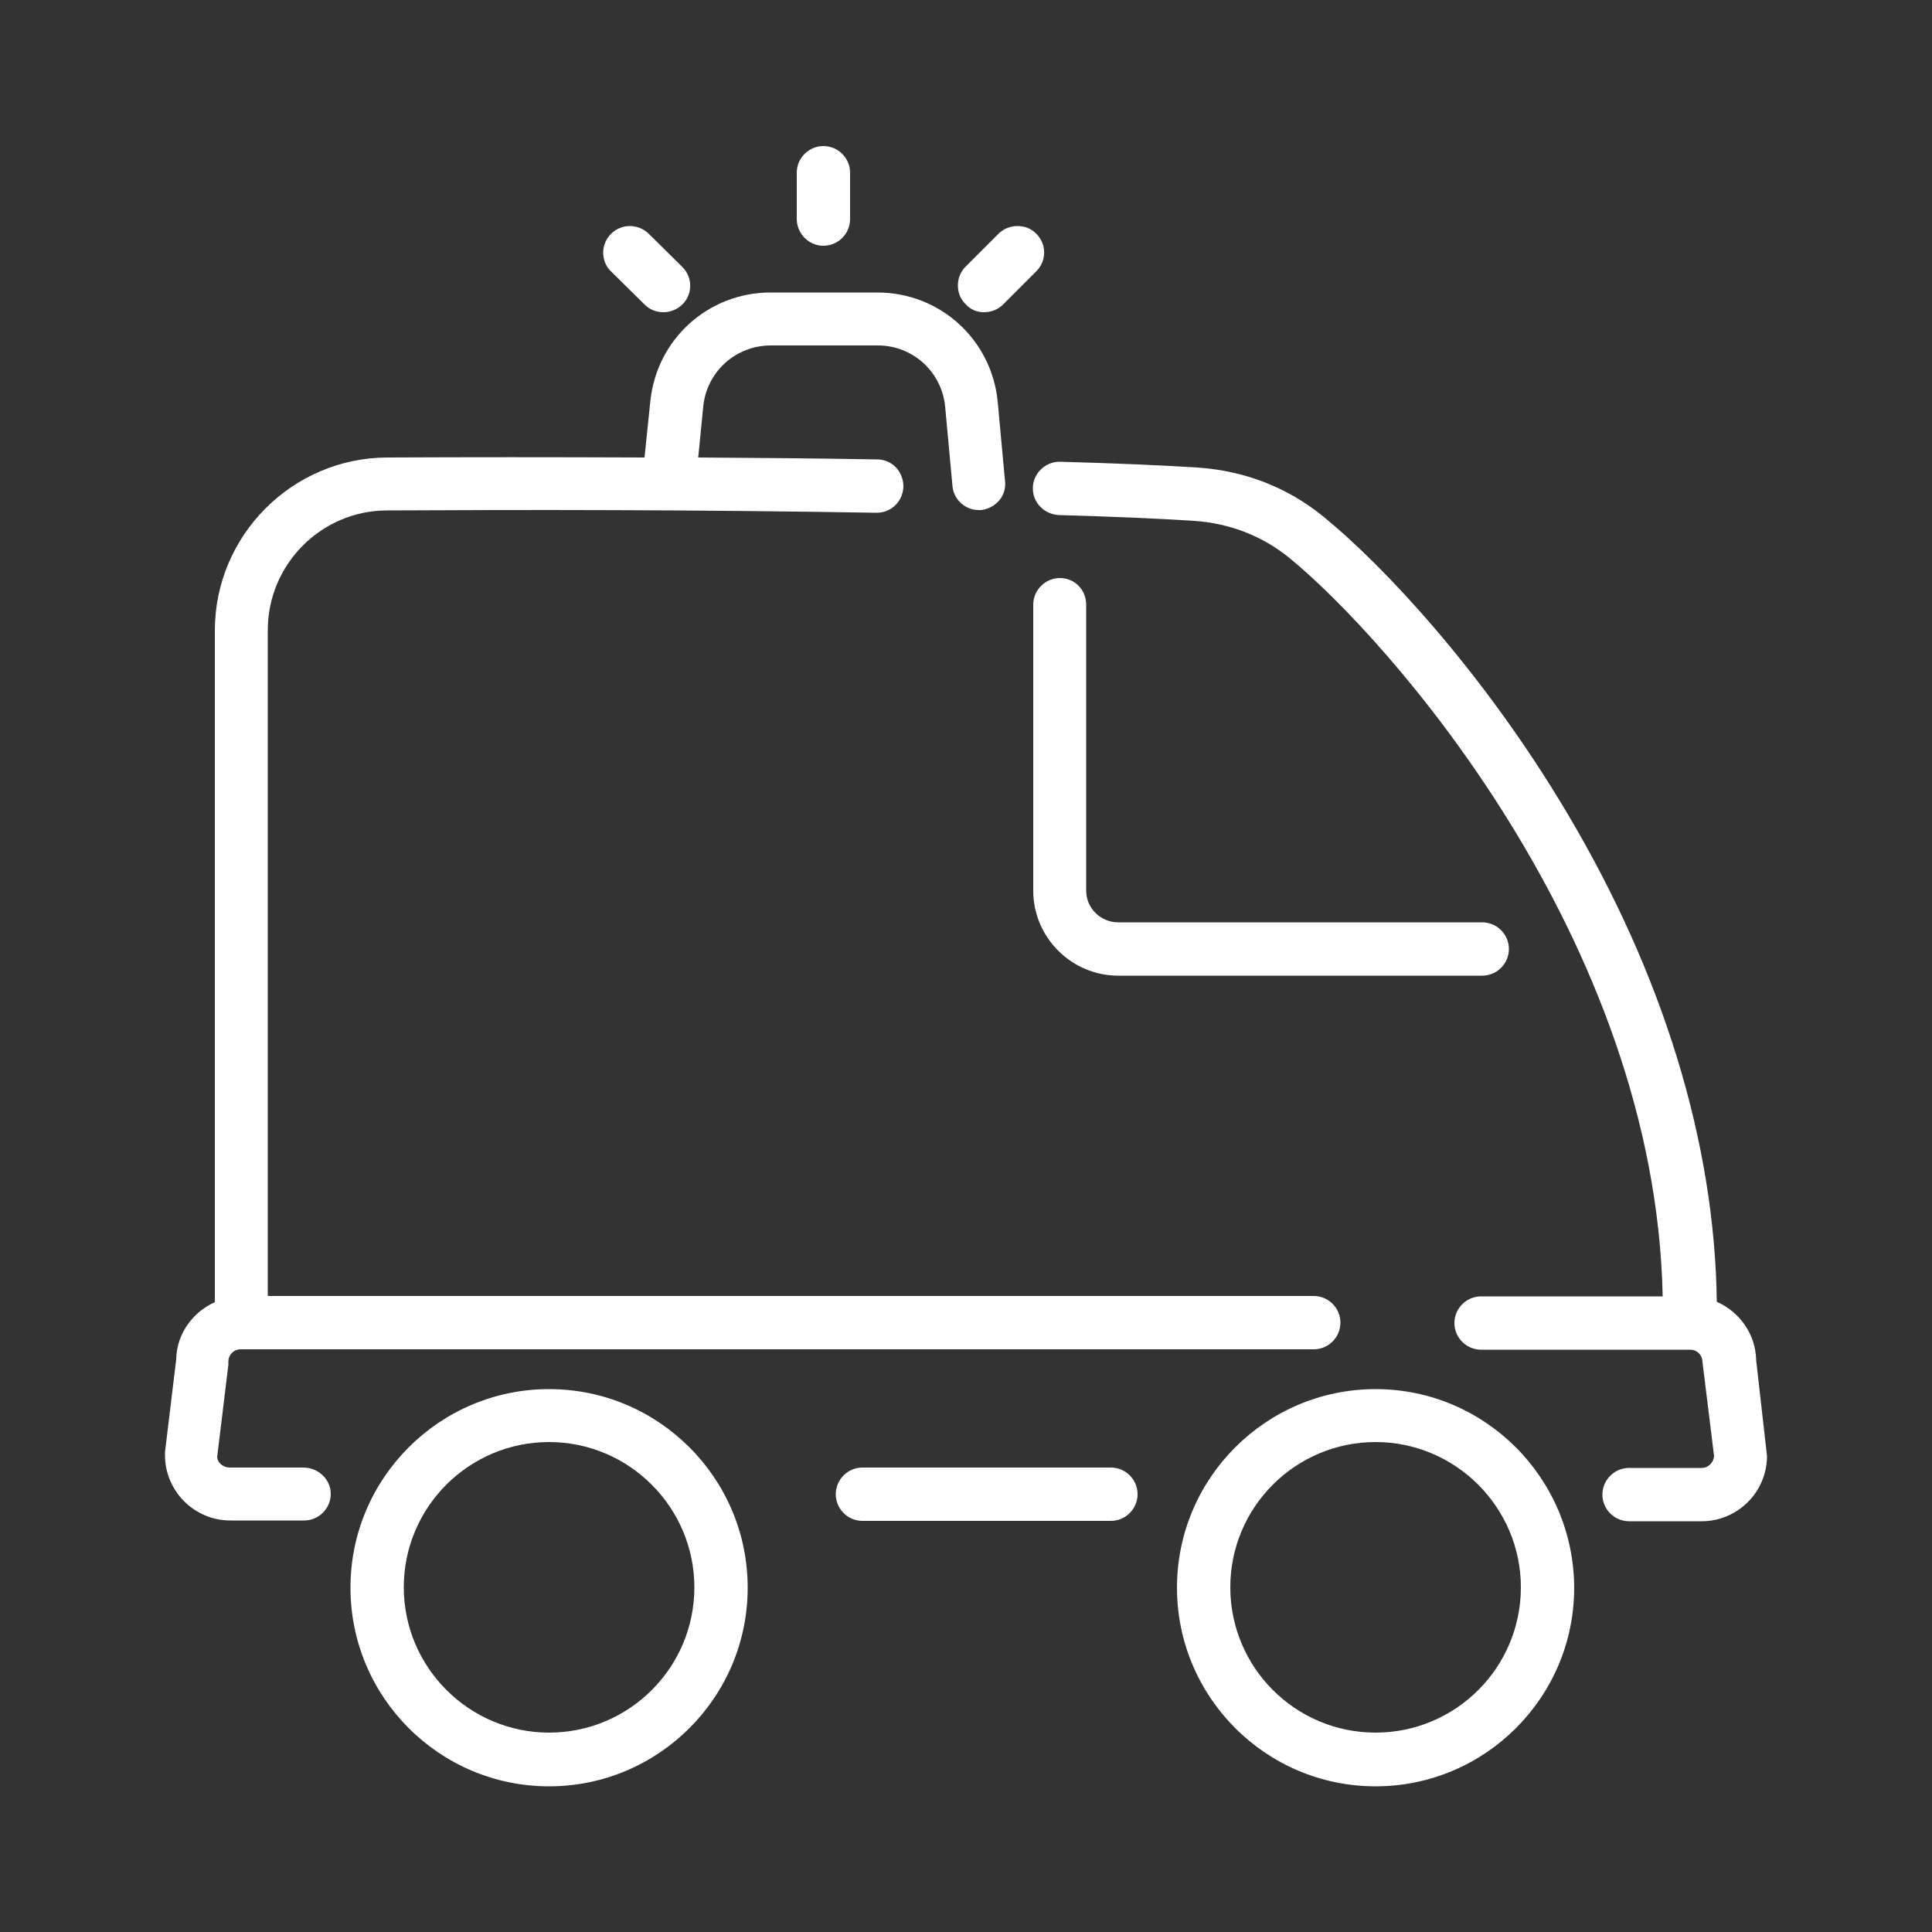 <?xml version="1.0" encoding="utf-8"?>
<!-- Generator: Adobe Illustrator 28.1.0, SVG Export Plug-In . SVG Version: 6.00 Build 0)  -->
<svg version="1.1" id="katman_1" xmlns="http://www.w3.org/2000/svg" xmlns:xlink="http://www.w3.org/1999/xlink" x="0px" y="0px"
	 viewBox="0 0 50 50" style="enable-background:new 0 0 50 50;" xml:space="preserve">
<rect x="0" y="0" width="50" height="50" fill="#333333" stroke="none"/>
<style type="text/css">
	.st0{fill:#FFFFFF;}
	.st1{fill:#FFFFFF;}
	.st2{fill:#FFFFFF;}
	.st3{fill:#FFFFFF;stroke:#FFFFFF;stroke-width:0.5;stroke-miterlimit:10;}
	.st4{fill:#FFFFFF;}
	.st5{fill:#FFFFFF;}
	.st6{fill:#FFFFFF;}
	.st7{fill:#FFFFFF;}
	.st8{fill:#FFFFFF;}
</style>
<g>
	<path class="st1" d="M28.75,37.98h-6.43c-0.38,0-0.69,0.31-0.69,0.69s0.31,0.69,0.69,0.69h6.43c0.38,0,0.69-0.31,0.69-0.69
		S29.13,37.98,28.75,37.98z"/>
	<path class="st1" d="M45.45,35.21c-0.01-0.68-0.43-1.26-1.02-1.52c-0.05-4.1-1.38-8.46-3.88-12.66c-2.15-3.62-4.74-6.39-6.3-7.66
		c-0.93-0.76-2.05-1.19-3.26-1.27c-0.92-0.06-2.12-0.11-3.55-0.15c-0.01,0-0.01,0-0.02,0c-0.37,0-0.68,0.3-0.69,0.67
		c-0.01,0.38,0.29,0.69,0.67,0.71c1.42,0.04,2.6,0.09,3.5,0.15c0.92,0.06,1.77,0.39,2.47,0.96c2.5,2.04,9.47,9.83,9.66,19.11h-4.7
		c-0.38,0-0.69,0.31-0.69,0.69s0.31,0.69,0.69,0.69h5.4h0.01c0.18,0,0.32,0.14,0.32,0.32l0.3,2.43c-0.01,0.17-0.15,0.31-0.32,0.31
		h-1.88c-0.38,0-0.69,0.31-0.69,0.69s0.31,0.69,0.69,0.69h1.88c0.93,0,1.69-0.76,1.69-1.69L45.45,35.21z"/>
	<path class="st1" d="M7.85,37.98H5.94c-0.17,0-0.31-0.13-0.32-0.27l0.29-2.39l0-0.08c0-0.18,0.14-0.32,0.32-0.32H34
		c0.38,0,0.69-0.31,0.69-0.69s-0.31-0.69-0.69-0.69H6.93V16.31c0-1.71,1.39-3.1,3.09-3.1c3.72-0.02,7.83-0.02,12.66,0.06
		c0,0,0.01,0,0.01,0c0.38,0,0.68-0.3,0.69-0.68c0-0.18-0.07-0.36-0.19-0.49s-0.3-0.21-0.48-0.21c-1.62-0.03-3.16-0.04-4.64-0.05
		l0.13-1.32c0.09-0.9,0.84-1.58,1.75-1.58h2.77c0.9,0,1.65,0.68,1.74,1.58l0.19,2.06c0.03,0.35,0.33,0.62,0.68,0.62l0.06,0
		c0.18-0.02,0.35-0.11,0.47-0.25c0.12-0.14,0.17-0.32,0.15-0.5l-0.19-2.06c-0.16-1.61-1.5-2.82-3.11-2.82h-2.77
		c-1.61,0-2.95,1.21-3.11,2.82l-0.15,1.45c-2.37-0.01-4.58-0.01-6.66,0c-2.46,0.01-4.46,2.02-4.46,4.48V33.7
		c-0.58,0.26-0.99,0.83-1,1.48l-0.29,2.4l0,0.08c0,0.93,0.76,1.69,1.69,1.69h1.91c0.38,0,0.69-0.31,0.69-0.69S8.23,37.98,7.85,37.98
		z M25.33,12.94L25.33,12.94L25.33,12.94L25.33,12.94z"/>
	<path class="st1" d="M27.43,14.96c-0.38,0-0.69,0.31-0.69,0.69v7.4c0,1.21,0.99,2.2,2.2,2.2h9.42c0.38,0,0.69-0.31,0.69-0.69
		c0-0.38-0.31-0.69-0.69-0.69h-9.42c-0.46,0-0.83-0.37-0.83-0.82v-7.4C28.11,15.26,27.81,14.96,27.43,14.96z"/>
	<path class="st1" d="M21.31,6.36c0.38,0,0.69-0.31,0.69-0.69V4.47c0-0.38-0.31-0.69-0.69-0.69s-0.69,0.31-0.69,0.69v1.21
		C20.63,6.05,20.93,6.36,21.31,6.36z"/>
	<path class="st1" d="M16.68,7.88c0.13,0.13,0.3,0.2,0.49,0.2c0.18,0,0.35-0.07,0.49-0.2c0.27-0.27,0.27-0.7,0-0.97L16.8,6.06
		l-0.08-0.07c-0.12-0.09-0.27-0.14-0.42-0.14c-0.38,0-0.69,0.31-0.69,0.69c0,0.2,0.09,0.39,0.22,0.5L16.68,7.88z"/>
	<path class="st1" d="M25.47,8.08c0.18,0,0.36-0.07,0.49-0.2l0.86-0.86c0.27-0.27,0.27-0.7,0-0.97c-0.13-0.13-0.29-0.2-0.49-0.2
		c-0.18,0-0.36,0.07-0.49,0.2l-0.85,0.85c-0.13,0.13-0.2,0.3-0.2,0.49c0,0.18,0.07,0.36,0.2,0.48C25.11,8.01,25.28,8.08,25.47,8.08z
		"/>
	<path class="st1" d="M14.21,35.95c-2.83,0-5.14,2.3-5.14,5.14c0,2.83,2.3,5.14,5.14,5.14c2.83,0,5.14-2.3,5.14-5.14
		C19.35,38.25,17.04,35.95,14.21,35.95z M17.97,41.08c0,2.08-1.69,3.76-3.76,3.76s-3.76-1.69-3.76-3.76c0-2.08,1.69-3.76,3.76-3.76
		S17.97,39.01,17.97,41.08z"/>
	<path class="st1" d="M35.6,35.95c-2.83,0-5.14,2.3-5.14,5.14c0,2.83,2.3,5.14,5.14,5.14c2.83,0,5.14-2.3,5.14-5.14
		C40.73,38.25,38.43,35.95,35.6,35.95z M39.36,41.08c0,2.08-1.69,3.76-3.76,3.76c-2.08,0-3.76-1.69-3.76-3.76
		c0-2.08,1.69-3.76,3.76-3.76C37.67,37.32,39.36,39.01,39.36,41.08z"/>
</g>
</svg>
